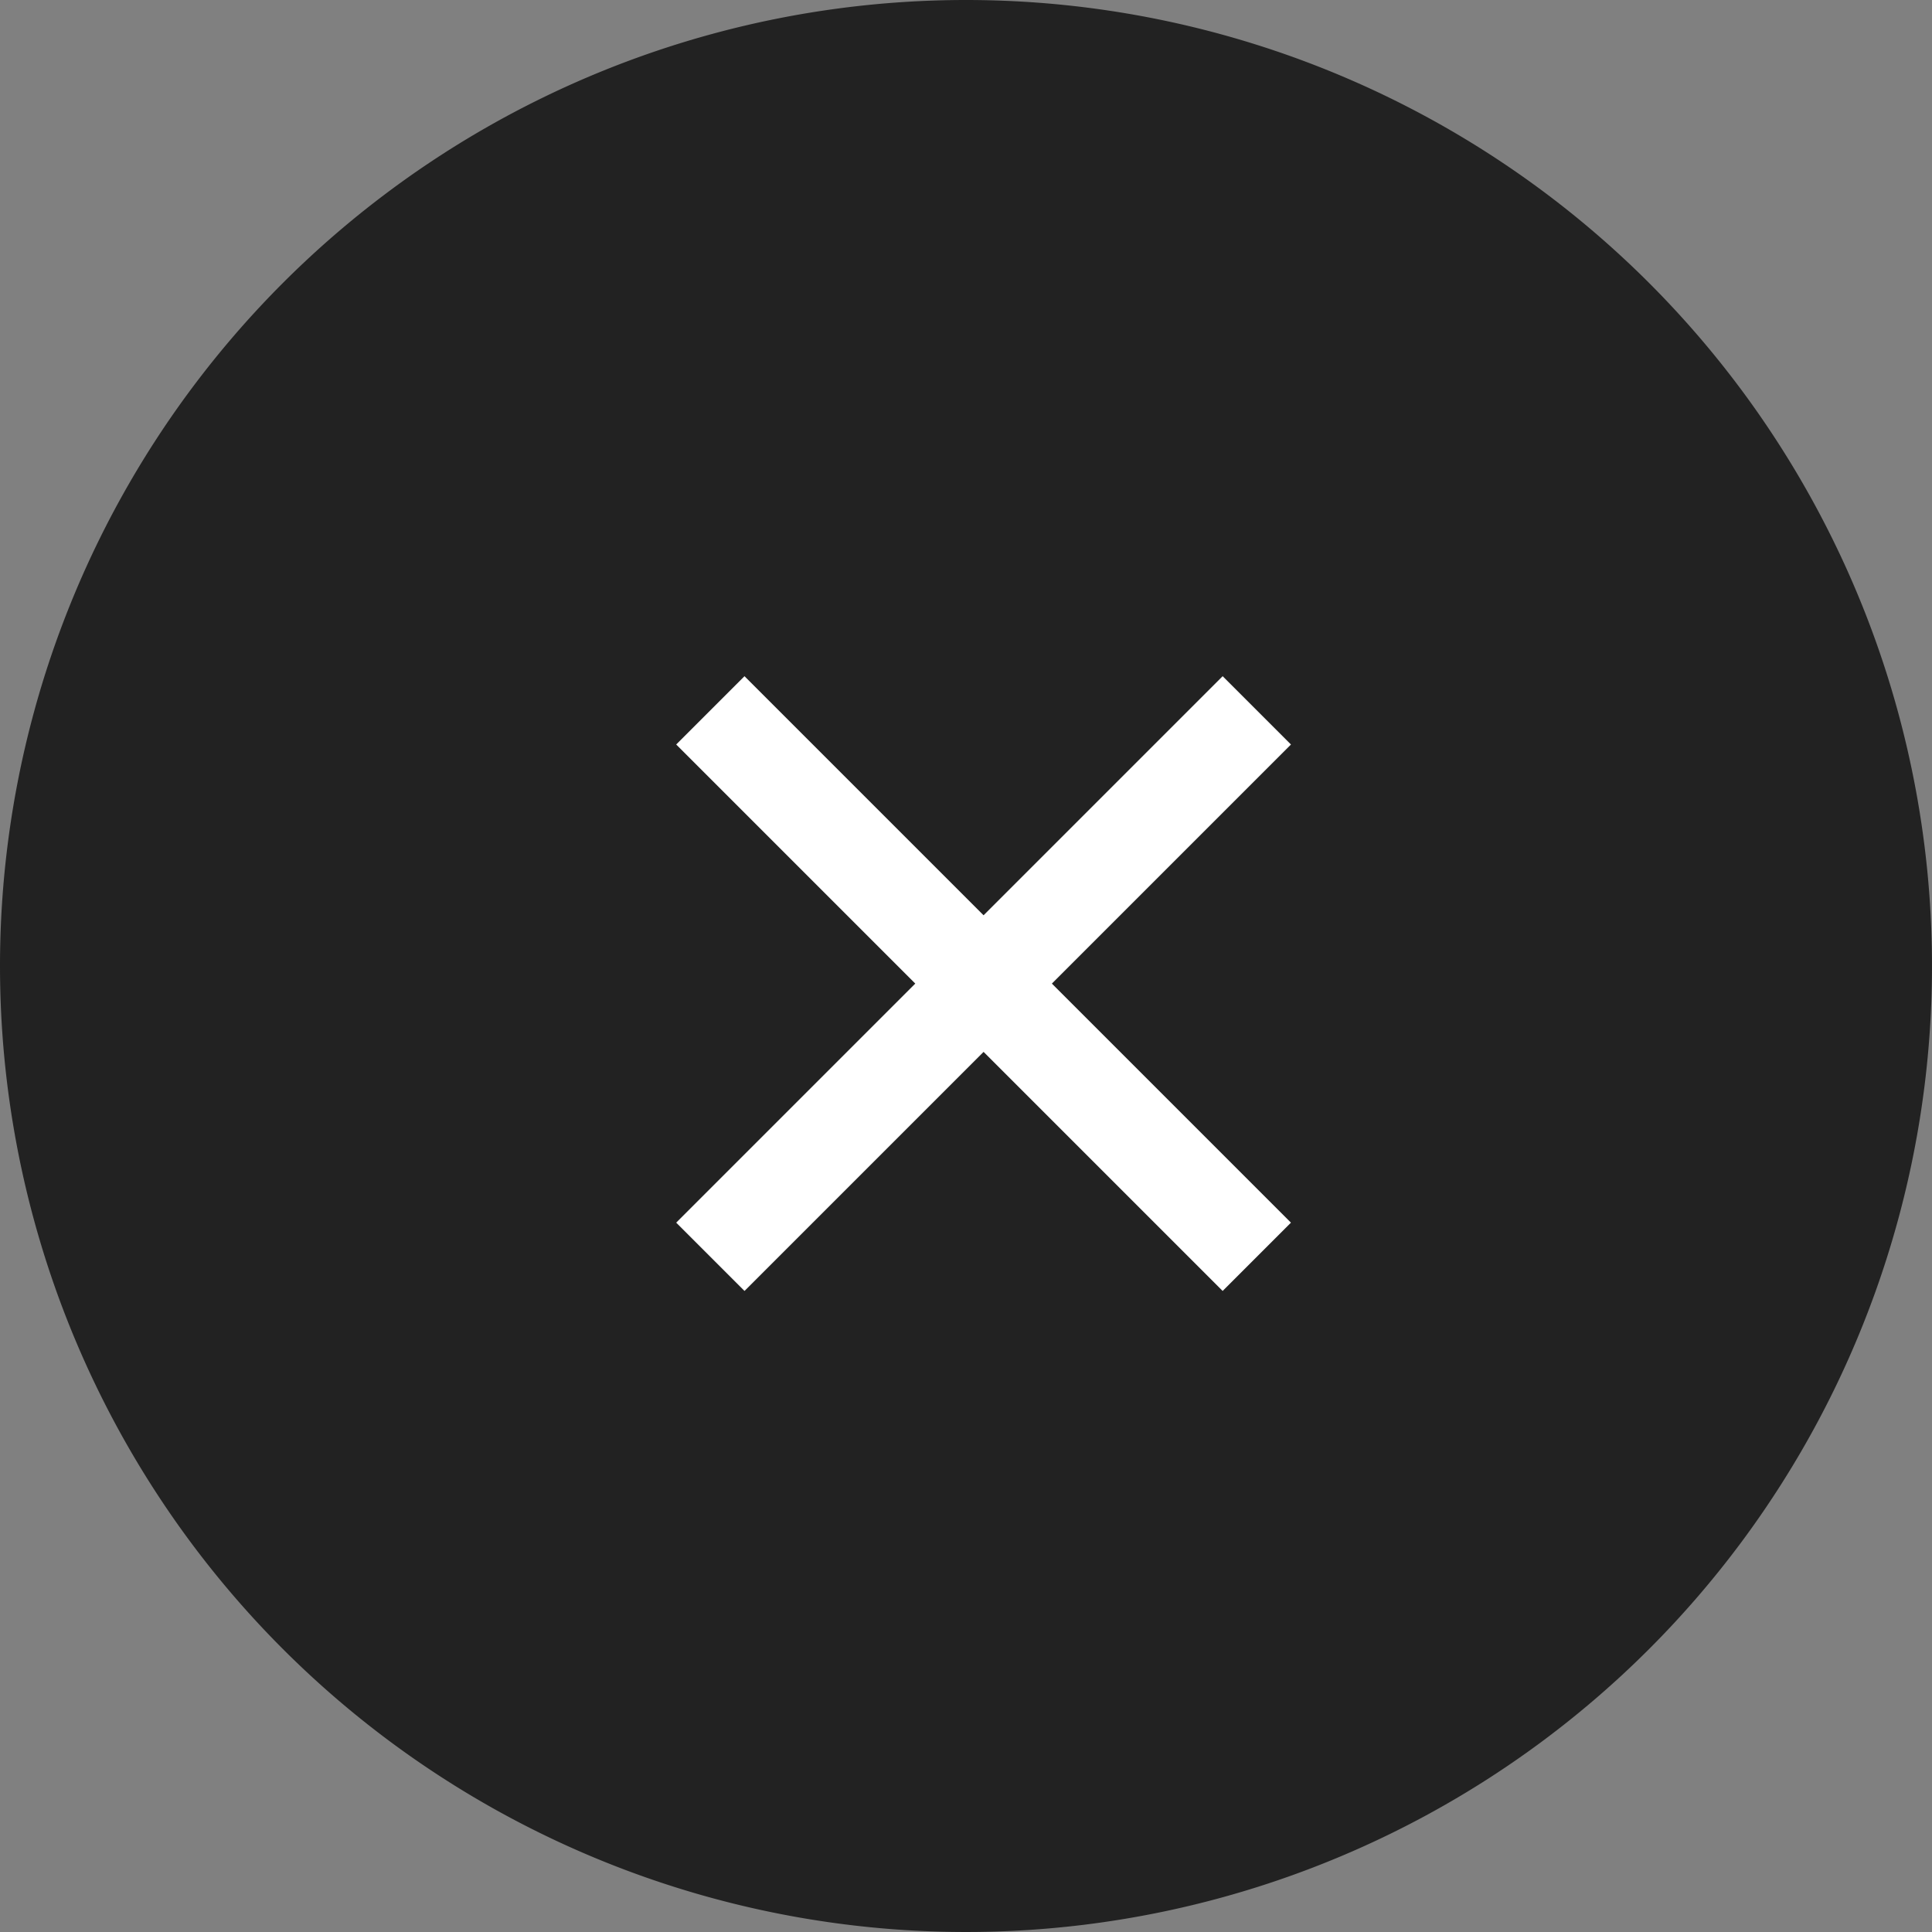 <svg xmlns="http://www.w3.org/2000/svg" width="40" height="40" viewBox="0 0 40 40">
  <rect x="0" y="0" width="40" height="40" fill="#808080" stroke="none"/>
  <g id="Group_1613" data-name="Group 1613" transform="translate(2467 -5736)">
    <path id="Path_1156" data-name="Path 1156" d="M20,0A20,20,0,1,1,0,20,20,20,0,0,1,20,0Z" transform="translate(-2467 5736)" fill="#222"/>
    <g id="Group_744" data-name="Group 744" transform="translate(-2792.636 5570.364)">
      <rect id="Rectangle_230" data-name="Rectangle 230" width="16" height="2" transform="translate(341.05 179.636) rotate(45)" fill="#fff"/>
      <rect id="Rectangle_231" data-name="Rectangle 231" width="16" height="2" transform="translate(352.364 181.05) rotate(135)" fill="#fff"/>
    </g>
  </g>
</svg>
